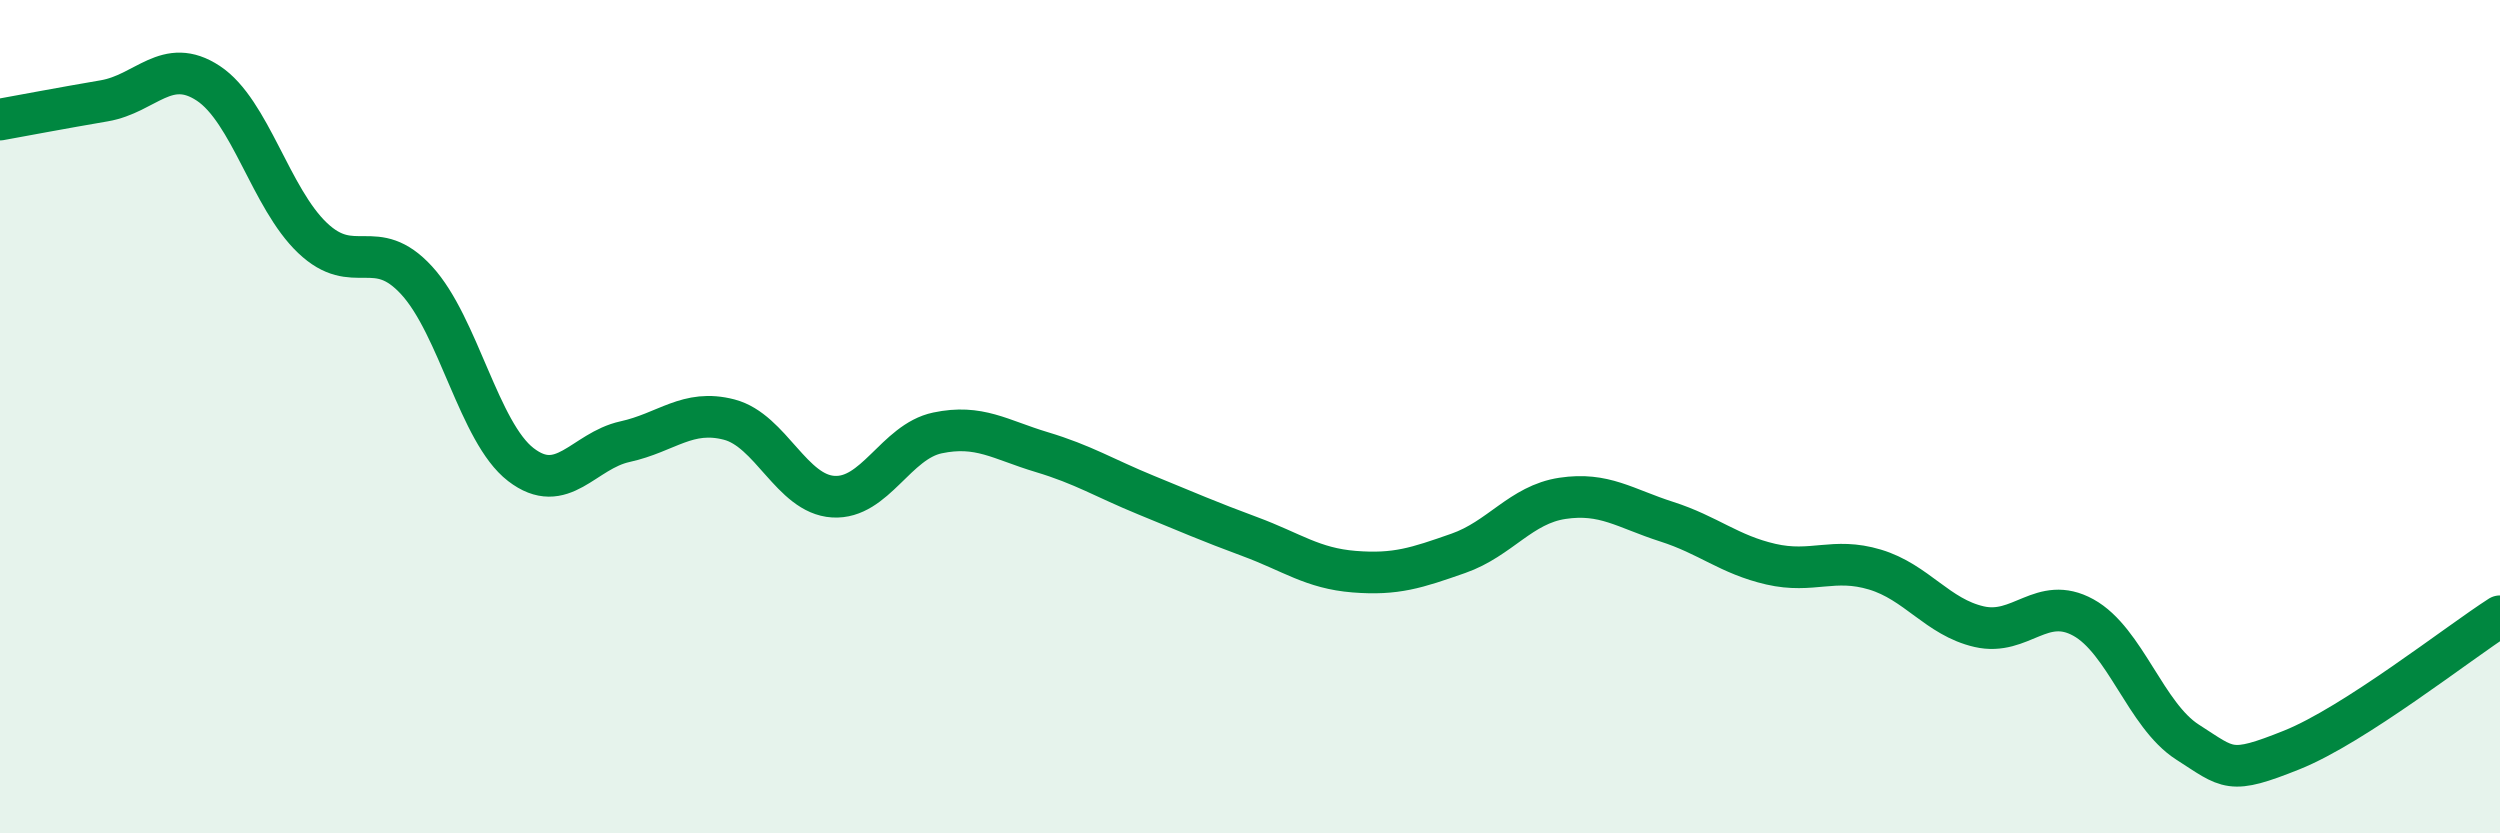
    <svg width="60" height="20" viewBox="0 0 60 20" xmlns="http://www.w3.org/2000/svg">
      <path
        d="M 0,2.87 C 0.5,2.78 1.5,2.59 2.5,2.42 C 3.5,2.25 4,1.34 5,2 C 6,2.66 6.5,4.76 7.5,5.71 C 8.5,6.66 9,5.64 10,6.73 C 11,7.82 11.5,10.38 12.5,11.15 C 13.5,11.92 14,10.82 15,10.6 C 16,10.38 16.5,9.81 17.5,10.07 C 18.5,10.33 19,11.86 20,11.92 C 21,11.98 21.5,10.6 22.5,10.39 C 23.5,10.18 24,10.55 25,10.85 C 26,11.15 26.5,11.47 27.5,11.88 C 28.5,12.29 29,12.51 30,12.88 C 31,13.25 31.5,13.64 32.5,13.72 C 33.5,13.8 34,13.63 35,13.28 C 36,12.93 36.5,12.11 37.5,11.96 C 38.5,11.81 39,12.2 40,12.52 C 41,12.84 41.5,13.31 42.5,13.54 C 43.5,13.77 44,13.37 45,13.67 C 46,13.97 46.5,14.81 47.5,15.04 C 48.5,15.27 49,14.27 50,14.82 C 51,15.37 51.5,17.17 52.5,17.81 C 53.5,18.45 53.5,18.6 55,18 C 56.5,17.4 59,15.43 60,14.79L60 20L0 20Z"
        fill="#008740"
        opacity="0.1"
        stroke-linecap="round"
        stroke-linejoin="round"
      />
      <path
        d="M 0,2.87 C 0.5,2.78 1.5,2.59 2.5,2.42 C 3.5,2.25 4,1.34 5,2 C 6,2.66 6.5,4.76 7.5,5.71 C 8.5,6.66 9,5.64 10,6.73 C 11,7.82 11.5,10.38 12.5,11.15 C 13.5,11.92 14,10.82 15,10.6 C 16,10.38 16.5,9.81 17.5,10.07 C 18.5,10.33 19,11.86 20,11.92 C 21,11.98 21.5,10.6 22.5,10.39 C 23.5,10.18 24,10.55 25,10.85 C 26,11.15 26.5,11.47 27.5,11.88 C 28.5,12.29 29,12.51 30,12.88 C 31,13.25 31.5,13.64 32.5,13.72 C 33.5,13.8 34,13.63 35,13.28 C 36,12.93 36.5,12.11 37.5,11.96 C 38.5,11.81 39,12.2 40,12.52 C 41,12.84 41.5,13.31 42.5,13.54 C 43.5,13.77 44,13.37 45,13.67 C 46,13.97 46.5,14.81 47.5,15.04 C 48.5,15.27 49,14.27 50,14.82 C 51,15.37 51.5,17.17 52.5,17.81 C 53.5,18.45 53.5,18.6 55,18 C 56.5,17.4 59,15.43 60,14.79"
        stroke="#008740"
        stroke-width="1"
        fill="none"
        stroke-linecap="round"
        stroke-linejoin="round"
      />
    </svg>
  